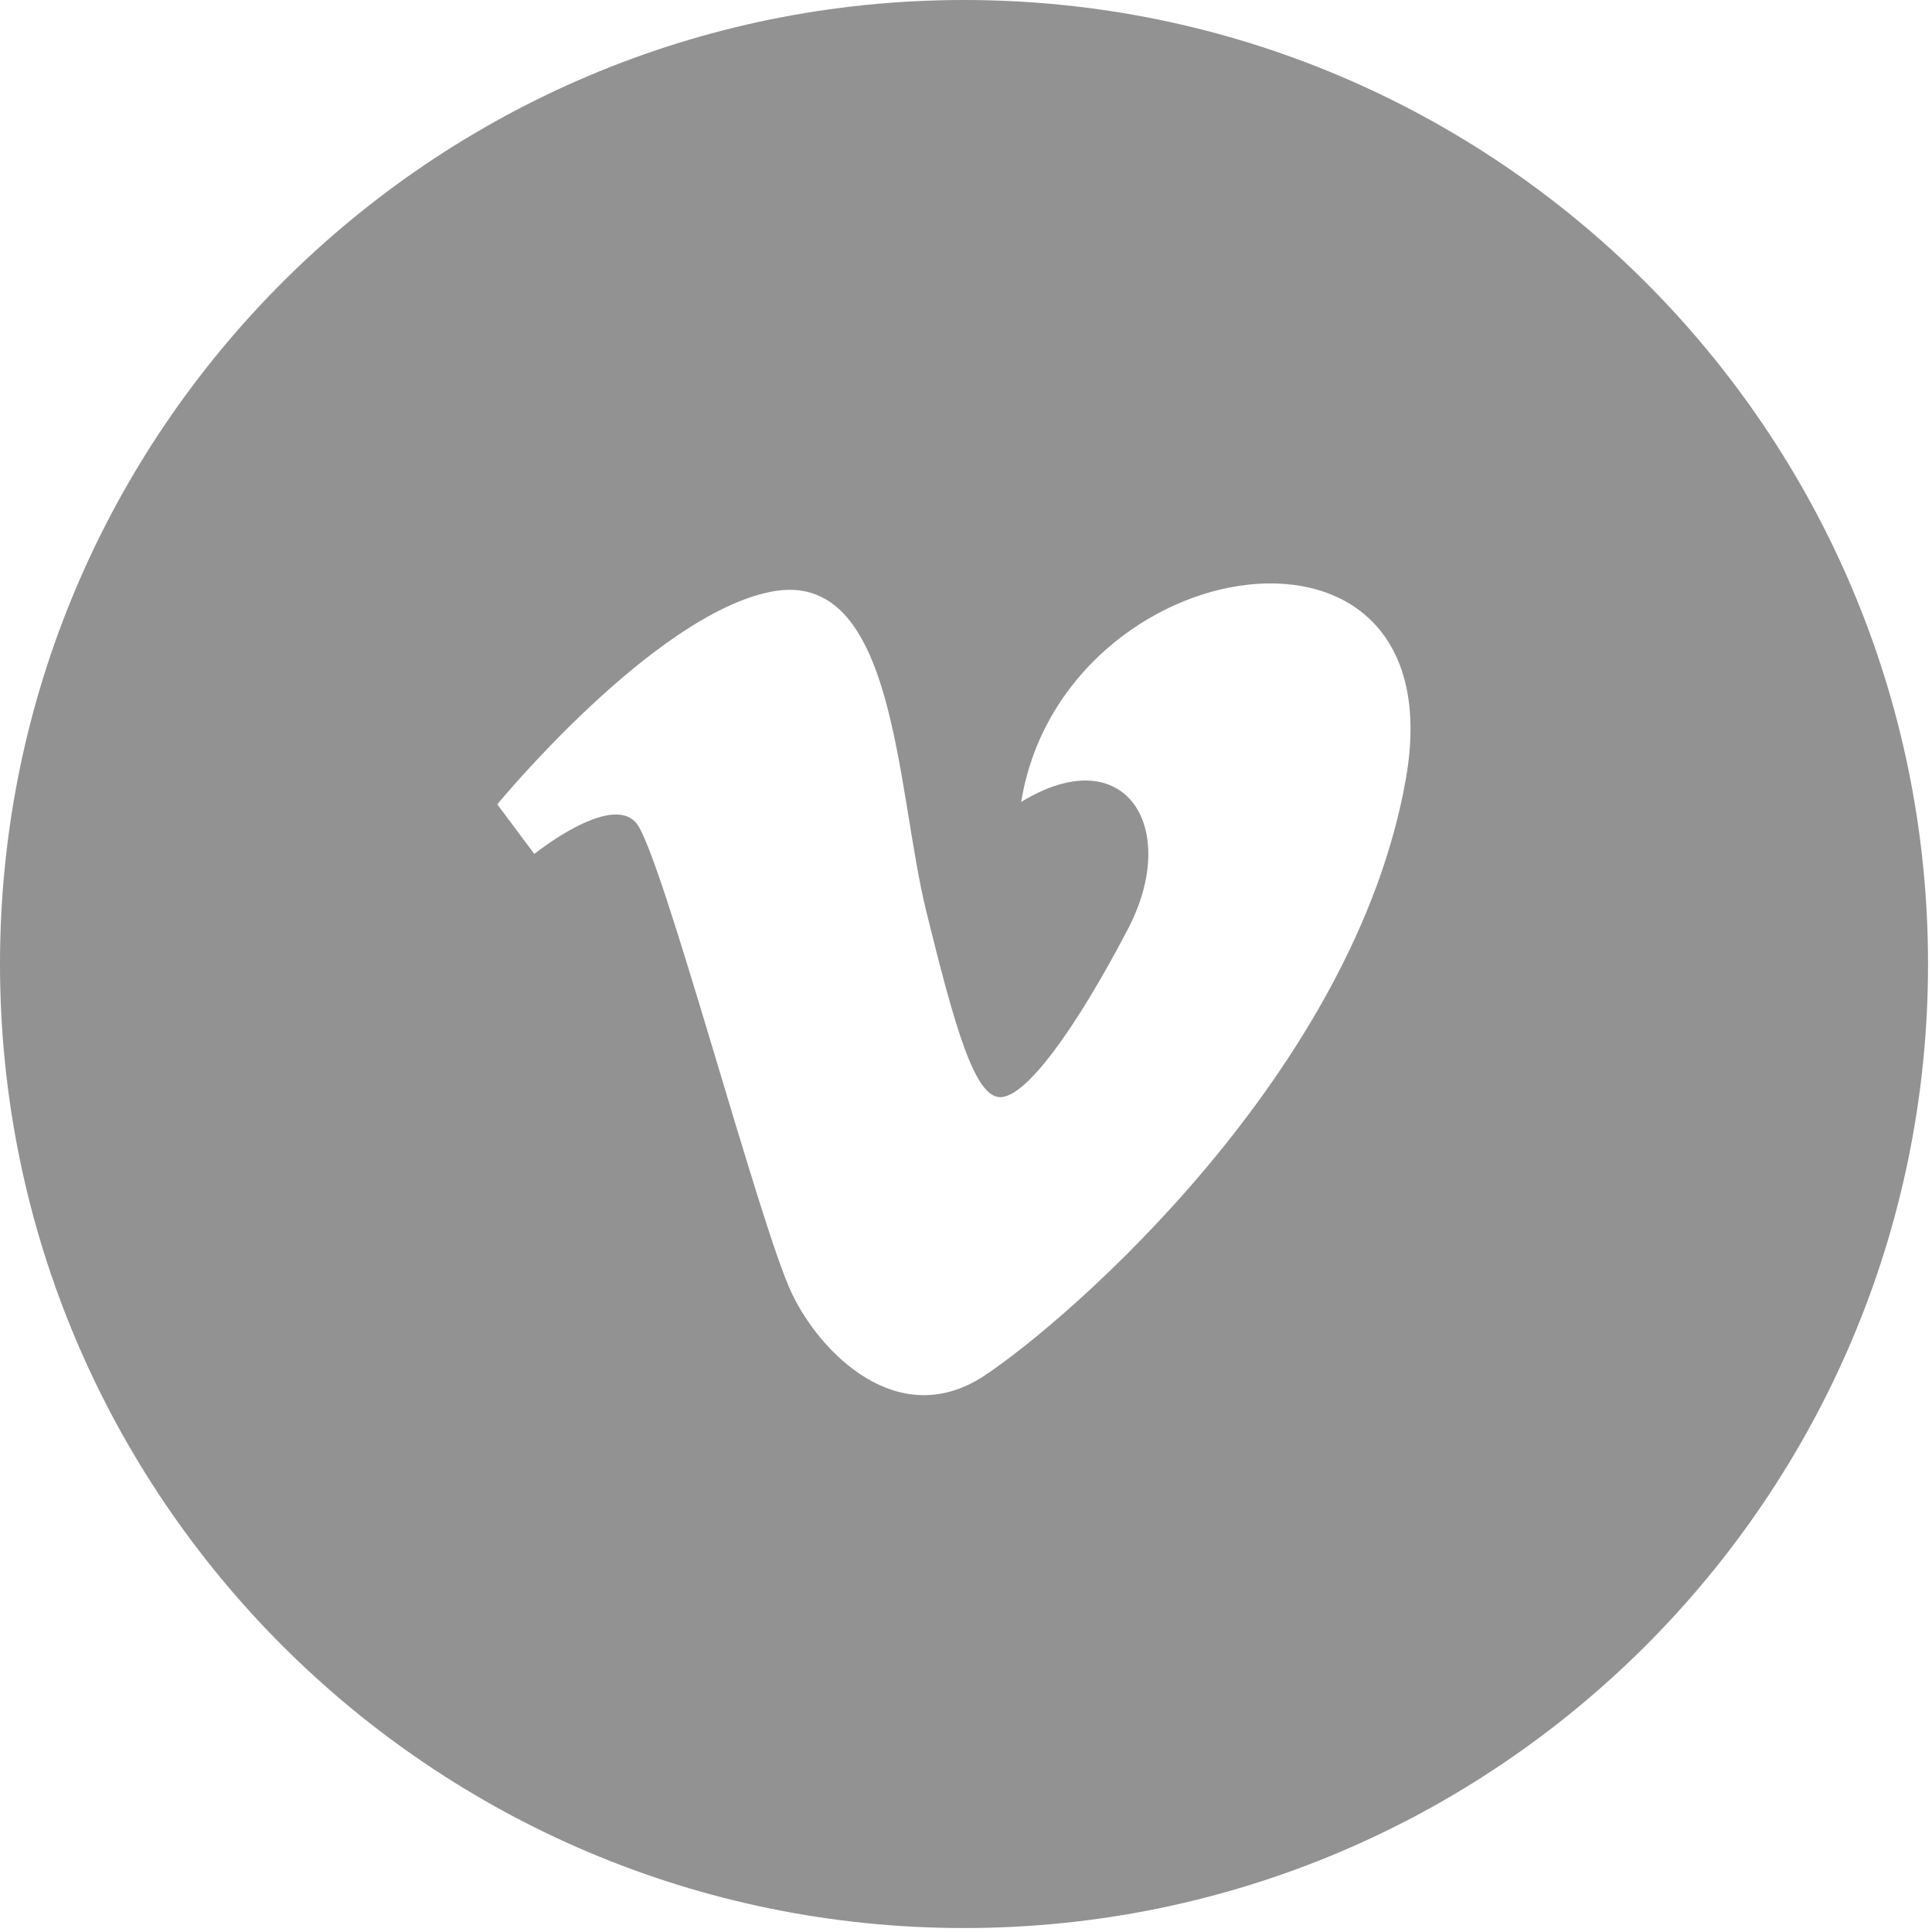 <?xml version="1.0" encoding="UTF-8"?> <svg xmlns="http://www.w3.org/2000/svg" width="166" height="166" viewBox="0 0 166 166" fill="none"><path d="M82.83 0C37.084 0 0 37.084 0 82.83C0 128.576 37.084 165.66 82.83 165.66C128.576 165.66 165.66 128.576 165.66 82.83C165.66 37.084 128.576 0 82.83 0ZM120.802 66.868C116.419 92.028 91.915 113.348 84.556 118.214C77.187 123.063 70.457 116.255 68.024 111.104C65.229 105.22 56.868 73.374 54.676 70.725C52.485 68.076 45.91 73.374 45.91 73.374L42.727 69.111C42.727 69.111 56.074 52.864 66.23 50.846C76.997 48.688 76.98 67.679 79.569 78.231C82.079 88.438 83.762 94.271 85.945 94.271C88.136 94.271 92.321 88.594 96.894 79.862C101.484 71.13 96.704 63.417 87.739 68.904C91.32 46.989 125.185 41.708 120.802 66.868Z" fill="#929292"></path></svg> 